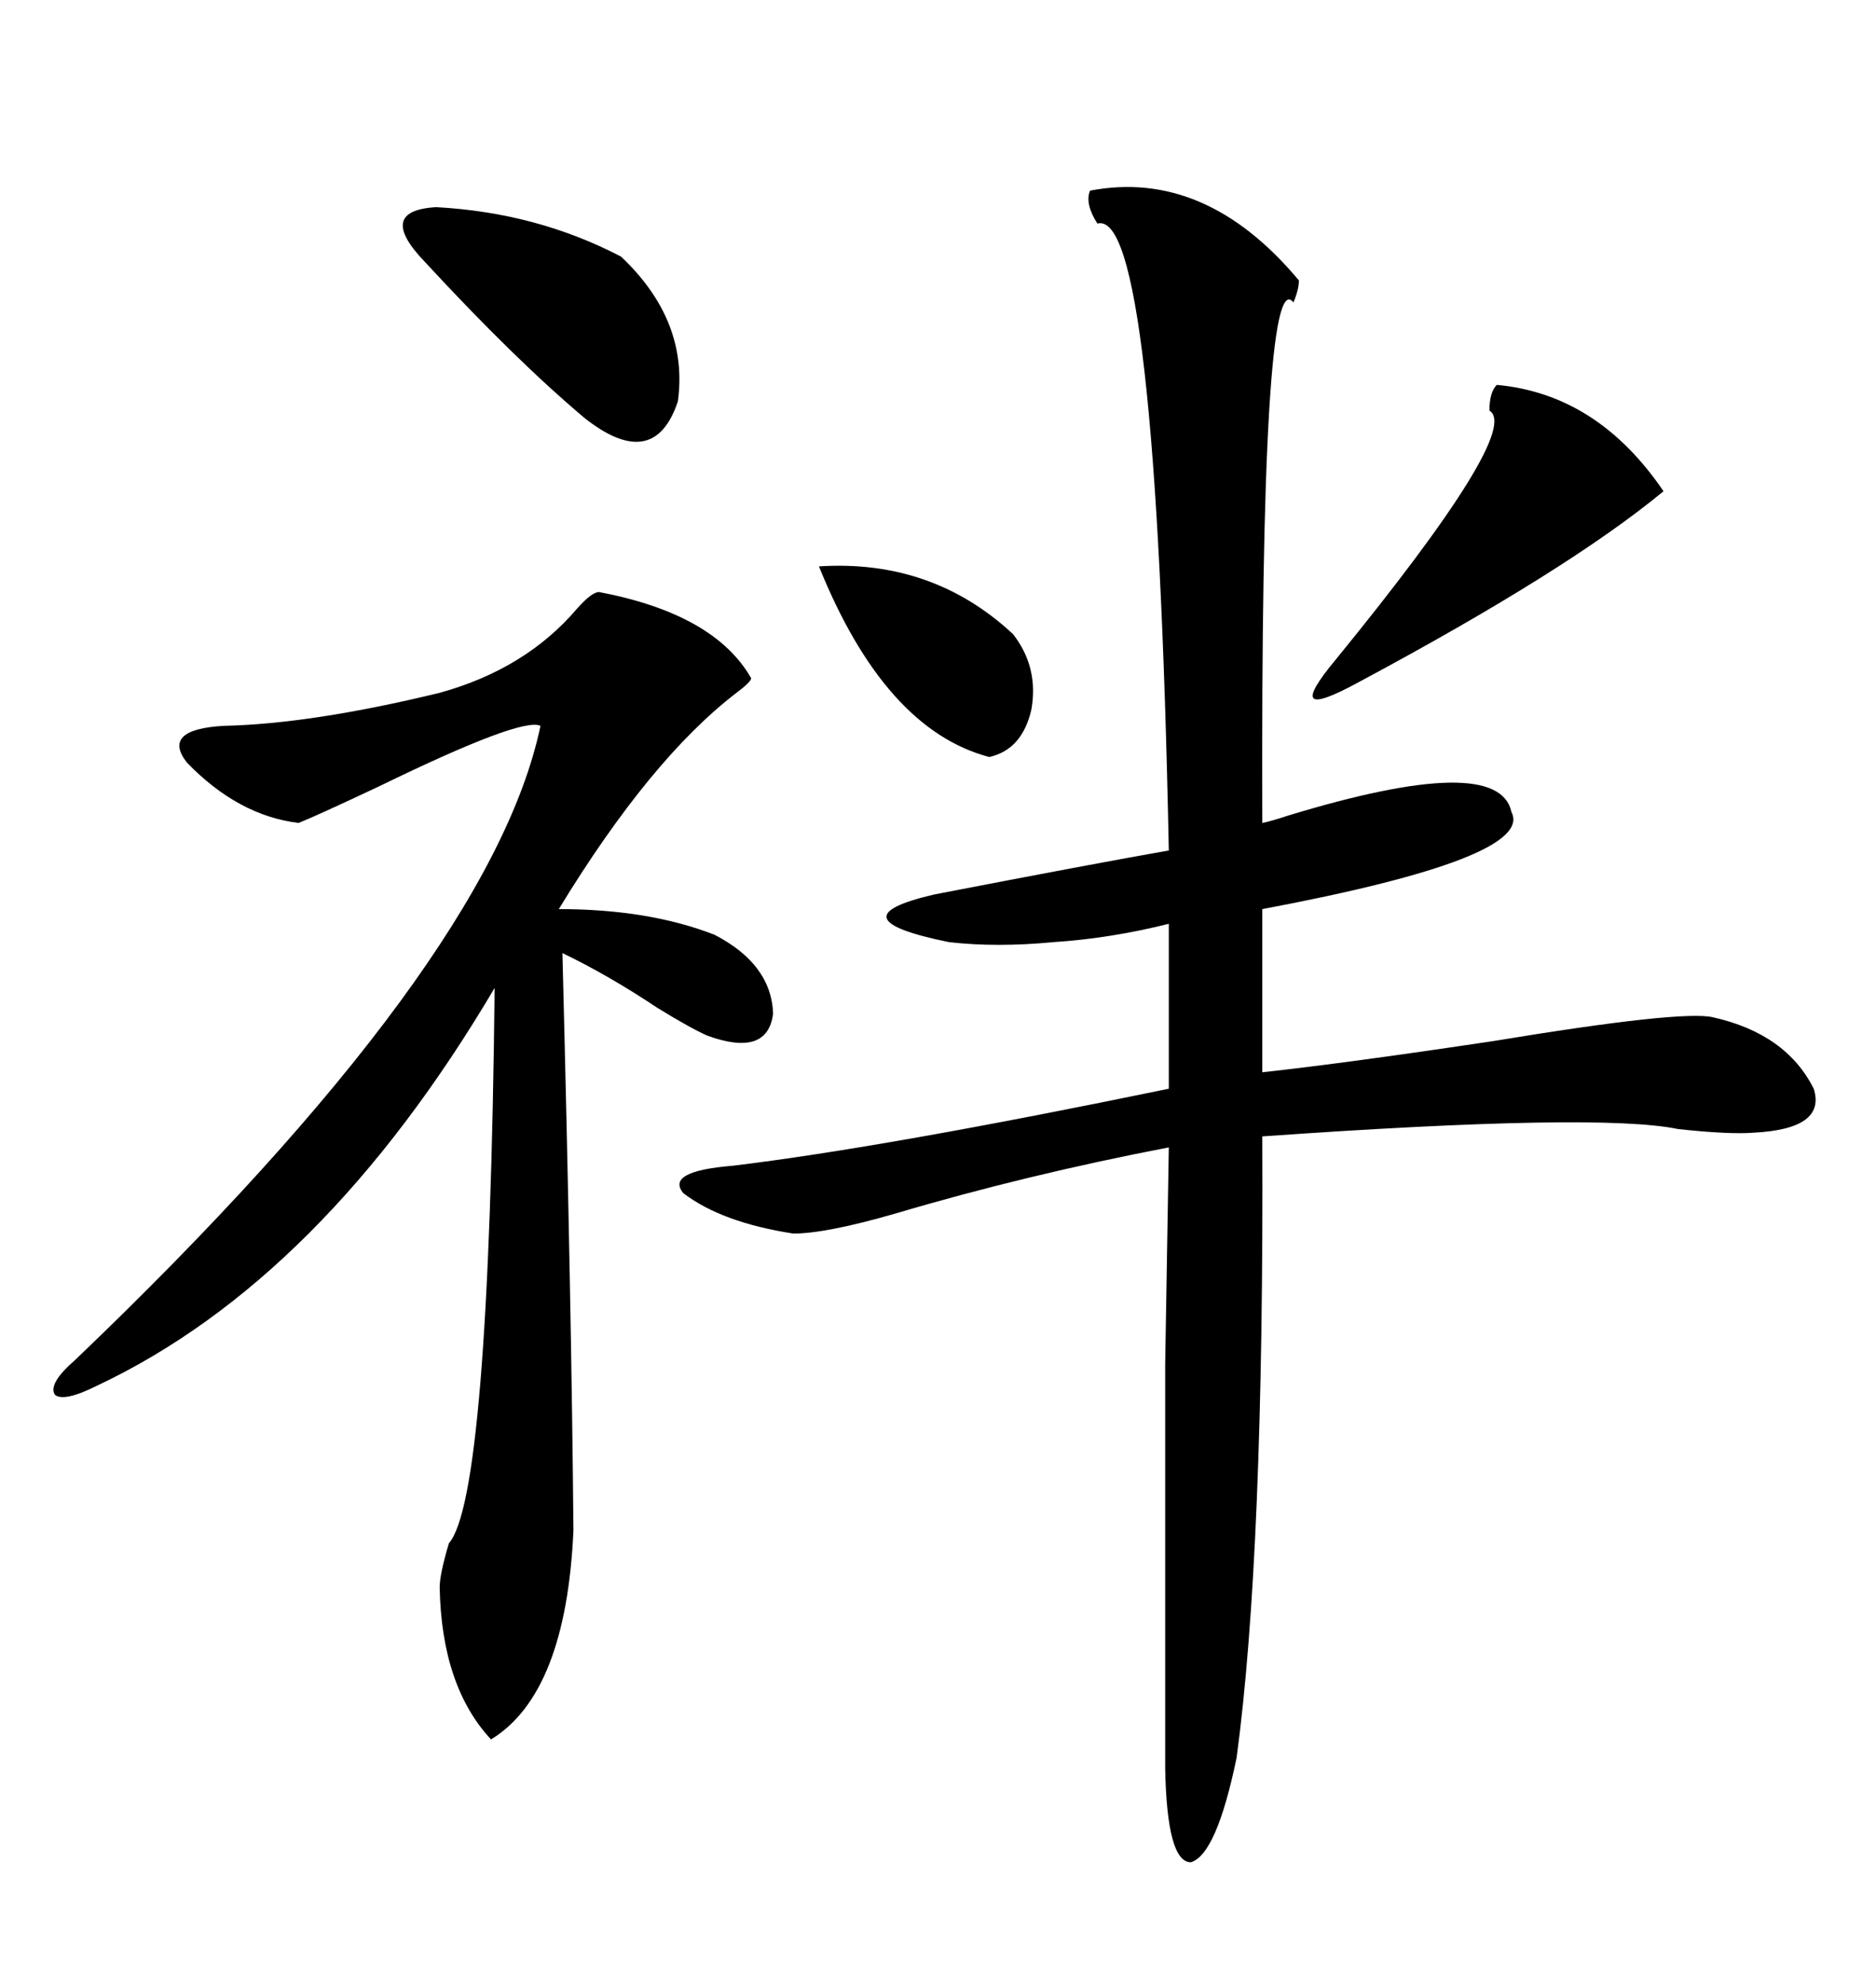 <svg xmlns="http://www.w3.org/2000/svg" xmlns:xlink="http://www.w3.org/1999/xlink" width="300" height="317.285"><path d="M174.32 30.47L174.32 30.47Q192.77 26.95 207.71 44.82L207.71 44.82Q207.71 46.29 206.84 48.34L206.84 48.34Q201.56 41.60 201.86 131.54L201.86 131.54Q203.32 131.25 205.96 130.37L205.96 130.37Q239.65 120.12 241.70 129.79L241.70 129.79Q245.51 137.11 201.86 145.31L201.86 145.31L201.86 171.39Q215.33 169.92 238.77 166.41L238.77 166.41Q268.95 161.43 273.93 162.60L273.93 162.60Q285.64 165.23 290.04 174.02L290.04 174.02Q292.09 180.47 280.37 181.05L280.37 181.05Q276.56 181.35 268.36 180.47L268.36 180.47Q255.76 177.83 201.86 181.64L201.86 181.64Q202.15 248.44 197.75 280.96L197.75 280.96Q194.53 296.48 190.43 297.66L190.43 297.66Q186.62 297.66 186.33 282.71L186.33 282.71Q186.33 251.37 186.33 240.53L186.33 240.53Q186.33 226.76 186.33 217.97L186.33 217.97Q186.62 200.68 186.91 183.40L186.91 183.40Q164.06 187.79 143.26 193.95L143.26 193.95Q132.13 197.17 126.86 197.17L126.86 197.17Q115.43 195.41 109.28 190.72L109.28 190.72Q106.35 187.21 117.19 186.33L117.19 186.33Q141.50 183.40 186.91 174.02L186.91 174.02L186.91 147.66Q177.54 150 168.46 150.59L168.46 150.59Q159.38 151.46 151.76 150.59L151.76 150.59Q133.01 146.78 149.41 142.97L149.41 142.97Q175.20 137.99 186.91 135.94L186.91 135.94Q184.86 33.11 175.49 35.74L175.49 35.74Q173.44 32.52 174.32 30.47ZM95.80 94.63L95.80 94.63Q114.26 98.14 120.12 108.40L120.12 108.40Q120.12 108.98 117.77 110.74L117.77 110.74Q104.00 121.29 89.36 145.31L89.36 145.31Q103.71 145.31 114.26 149.41L114.26 149.41Q123.34 154.10 123.63 162.01L123.63 162.01Q122.75 169.04 113.09 165.53L113.09 165.53Q110.45 164.36 105.18 161.13L105.18 161.13Q97.27 155.86 89.94 152.34L89.94 152.34Q91.41 209.77 91.70 244.63L91.70 244.63Q90.53 270.70 78.52 278.03L78.52 278.03Q70.61 269.53 70.31 253.71L70.31 253.71Q70.31 251.66 71.78 246.68L71.78 246.68Q78.22 239.36 79.10 157.91L79.10 157.91Q51.56 204.49 15.53 221.48L15.53 221.48Q10.25 224.12 8.79 222.95L8.79 222.95Q7.62 221.19 12.01 217.38L12.01 217.38Q78.52 153.81 86.43 116.02L86.43 116.02Q83.50 114.55 60.64 125.68L60.64 125.68Q50.68 130.37 47.75 131.54L47.75 131.54Q38.09 130.37 29.88 121.88L29.88 121.88Q25.78 116.60 35.74 116.02L35.74 116.02Q49.80 115.72 70.31 110.74L70.31 110.74Q84.08 106.93 92.29 97.27L92.29 97.27Q94.63 94.63 95.80 94.63ZM239.36 61.52L239.36 61.52Q255.47 62.99 266.02 78.52L266.02 78.52Q250.78 91.11 217.38 108.98L217.38 108.98Q210.94 112.50 210.06 111.62L210.06 111.62Q209.18 110.74 213.57 105.47L213.57 105.47Q243.46 68.85 238.18 65.63L238.18 65.63Q238.18 62.70 239.36 61.52ZM67.97 41.89L67.97 41.89Q60.06 33.69 69.73 33.11L69.73 33.11Q85.84 33.98 99.32 41.02L99.32 41.02Q110.16 51.27 108.40 64.16L108.40 64.16Q104.59 75.59 93.46 66.80L93.46 66.80Q82.32 57.42 67.97 41.89ZM130.96 90.53L130.96 90.53Q149.12 89.36 162.01 101.37L162.01 101.37Q166.11 106.64 164.94 113.38L164.94 113.38Q163.48 119.82 158.20 121.00L158.20 121.00Q141.50 116.60 130.96 90.53Z"/></svg>